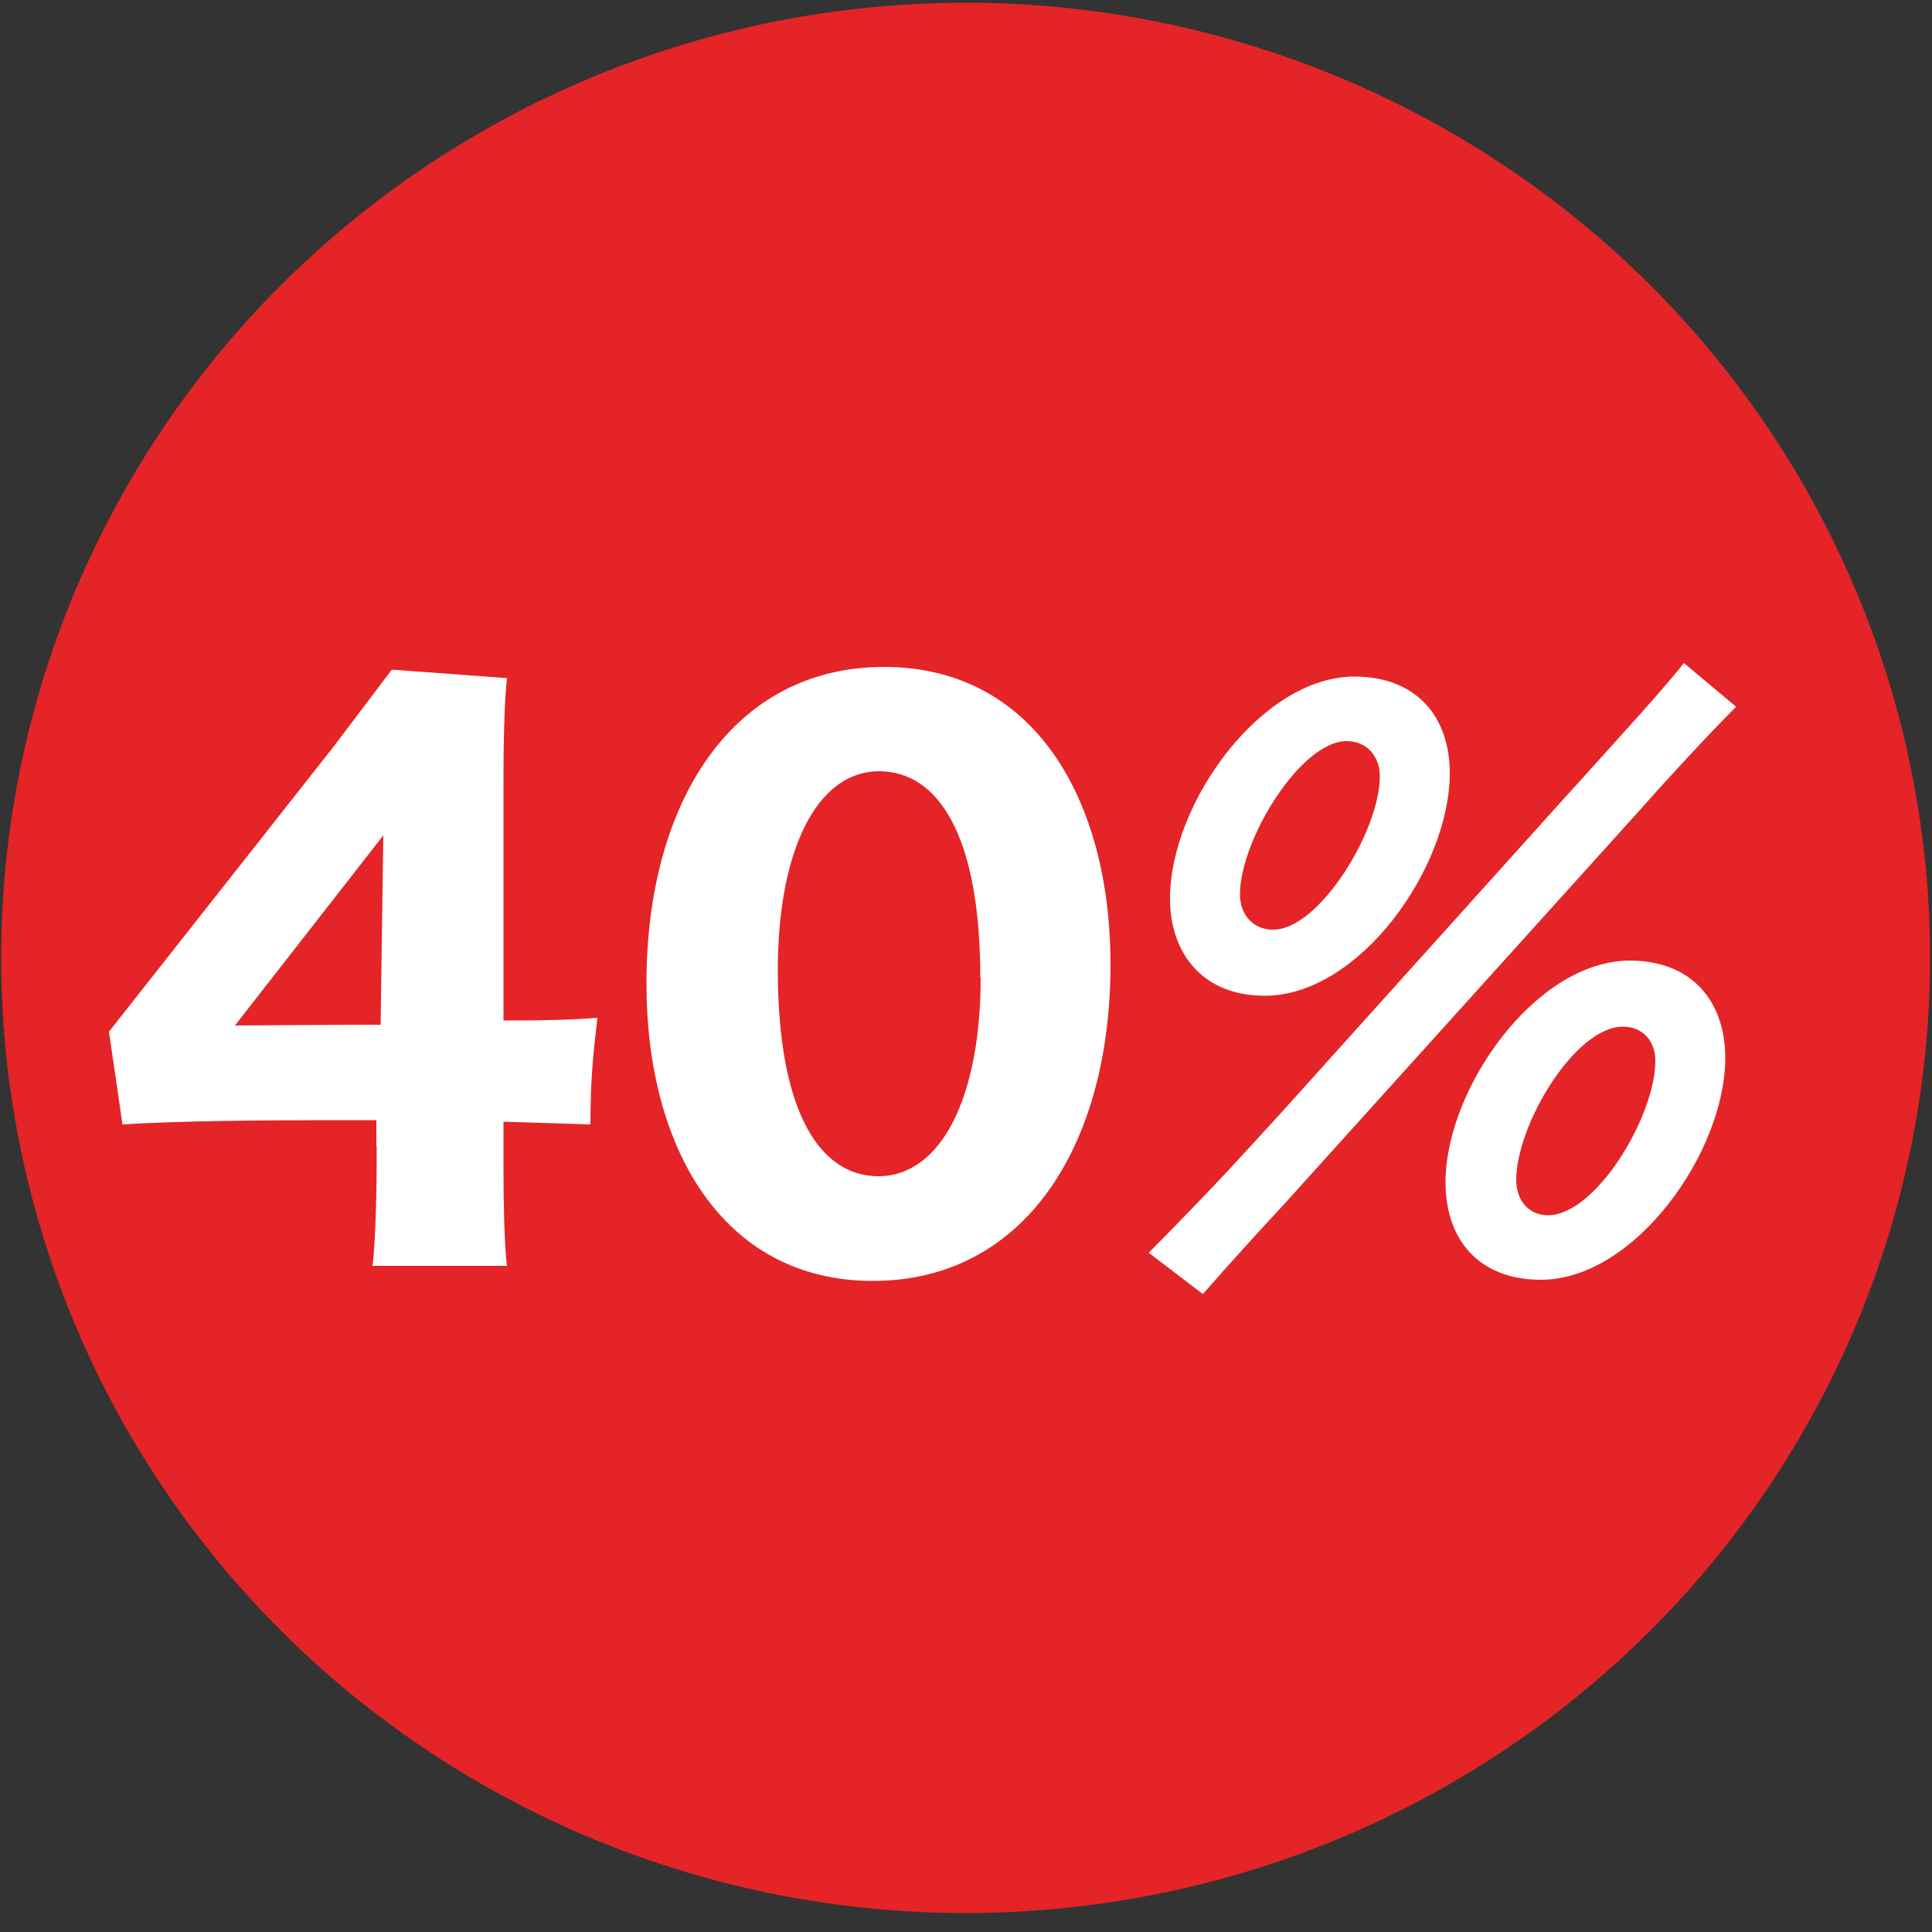 <svg viewBox="0 0 50 50" version="1.1" xmlns="http://www.w3.org/2000/svg" id="Capa_1">
  
  <rect x="0" y="0" width="50" height="50" fill="#333333" stroke="none"/>
  
  <defs>
    <style>
      .st0 {
        fill: #e42427;
      }

      .st1 {
        fill: #fff;
      }
    </style>
  </defs>
  <ellipse ry="24.72" rx="24.96" cy="24.79" cx="24.99" class="st0"></ellipse>
  <g>
    <path d="M9.74,29.67v-.68h-1.21c-1.74,0-3.95.02-5.36.11l-.35-2.4,5.8-7.36,1.52-2.01,2.98.22c-.07.64-.09,1.76-.09,2.58v6.28c1.15,0,1.85-.02,2.43-.07-.11.97-.18,1.61-.18,2.76l-2.25-.07v1.3c0,.68.02,1.9.09,2.43h-3.48c.09-.68.11-2.16.11-3.09ZM9.85,26.51l.07-4.89-3.84,4.92c.13,0,2.62-.02,3.77-.02Z" class="st1"></path>
    <path d="M28.74,24.95c0,4.74-2.25,8.2-6.15,8.2s-5.86-3.46-5.86-7.69c0-4.74,2.25-8.2,6.15-8.2s5.86,3.46,5.86,7.7ZM25.37,25.3c0-3.7-1.1-5.34-2.62-5.34-1.63,0-2.62,2.09-2.62,5.14,0,3.7,1.1,5.34,2.6,5.34,1.65,0,2.65-2.09,2.65-5.14Z" class="st1"></path>
  </g>
  <path d="M29.73,32.42c1.86-1.88,2.45-2.56,3.47-3.67l7.11-7.9c1.9-2.1,2.72-3,3.27-3.69l1.35,1.13c-.68.68-1.79,1.88-2.45,2.63l-9.27,10.27c-.68.73-1.26,1.37-2.08,2.3l-1.39-1.06h-.01ZM37.52,20.01c0,2.45-2.34,5.76-4.79,5.76-1.59,0-2.45-1.08-2.45-2.52,0-2.45,2.36-5.74,4.77-5.74,1.61,0,2.47,1.04,2.47,2.5ZM35.71,20.09c0-.51-.33-.91-.86-.91-1.19,0-2.76,2.56-2.76,3.97,0,.51.33.91.86.91,1.19,0,2.76-2.56,2.76-3.97ZM44.65,27.38c0,2.43-2.34,5.74-4.77,5.74-1.61,0-2.47-1.04-2.47-2.52,0-2.43,2.34-5.74,4.77-5.74,1.61,0,2.47,1.06,2.47,2.52ZM42.84,27.45c0-.51-.33-.88-.84-.88-1.24,0-2.76,2.54-2.76,3.97,0,.51.31.91.82.91,1.24,0,2.78-2.56,2.78-4Z" class="st1"></path>
</svg>